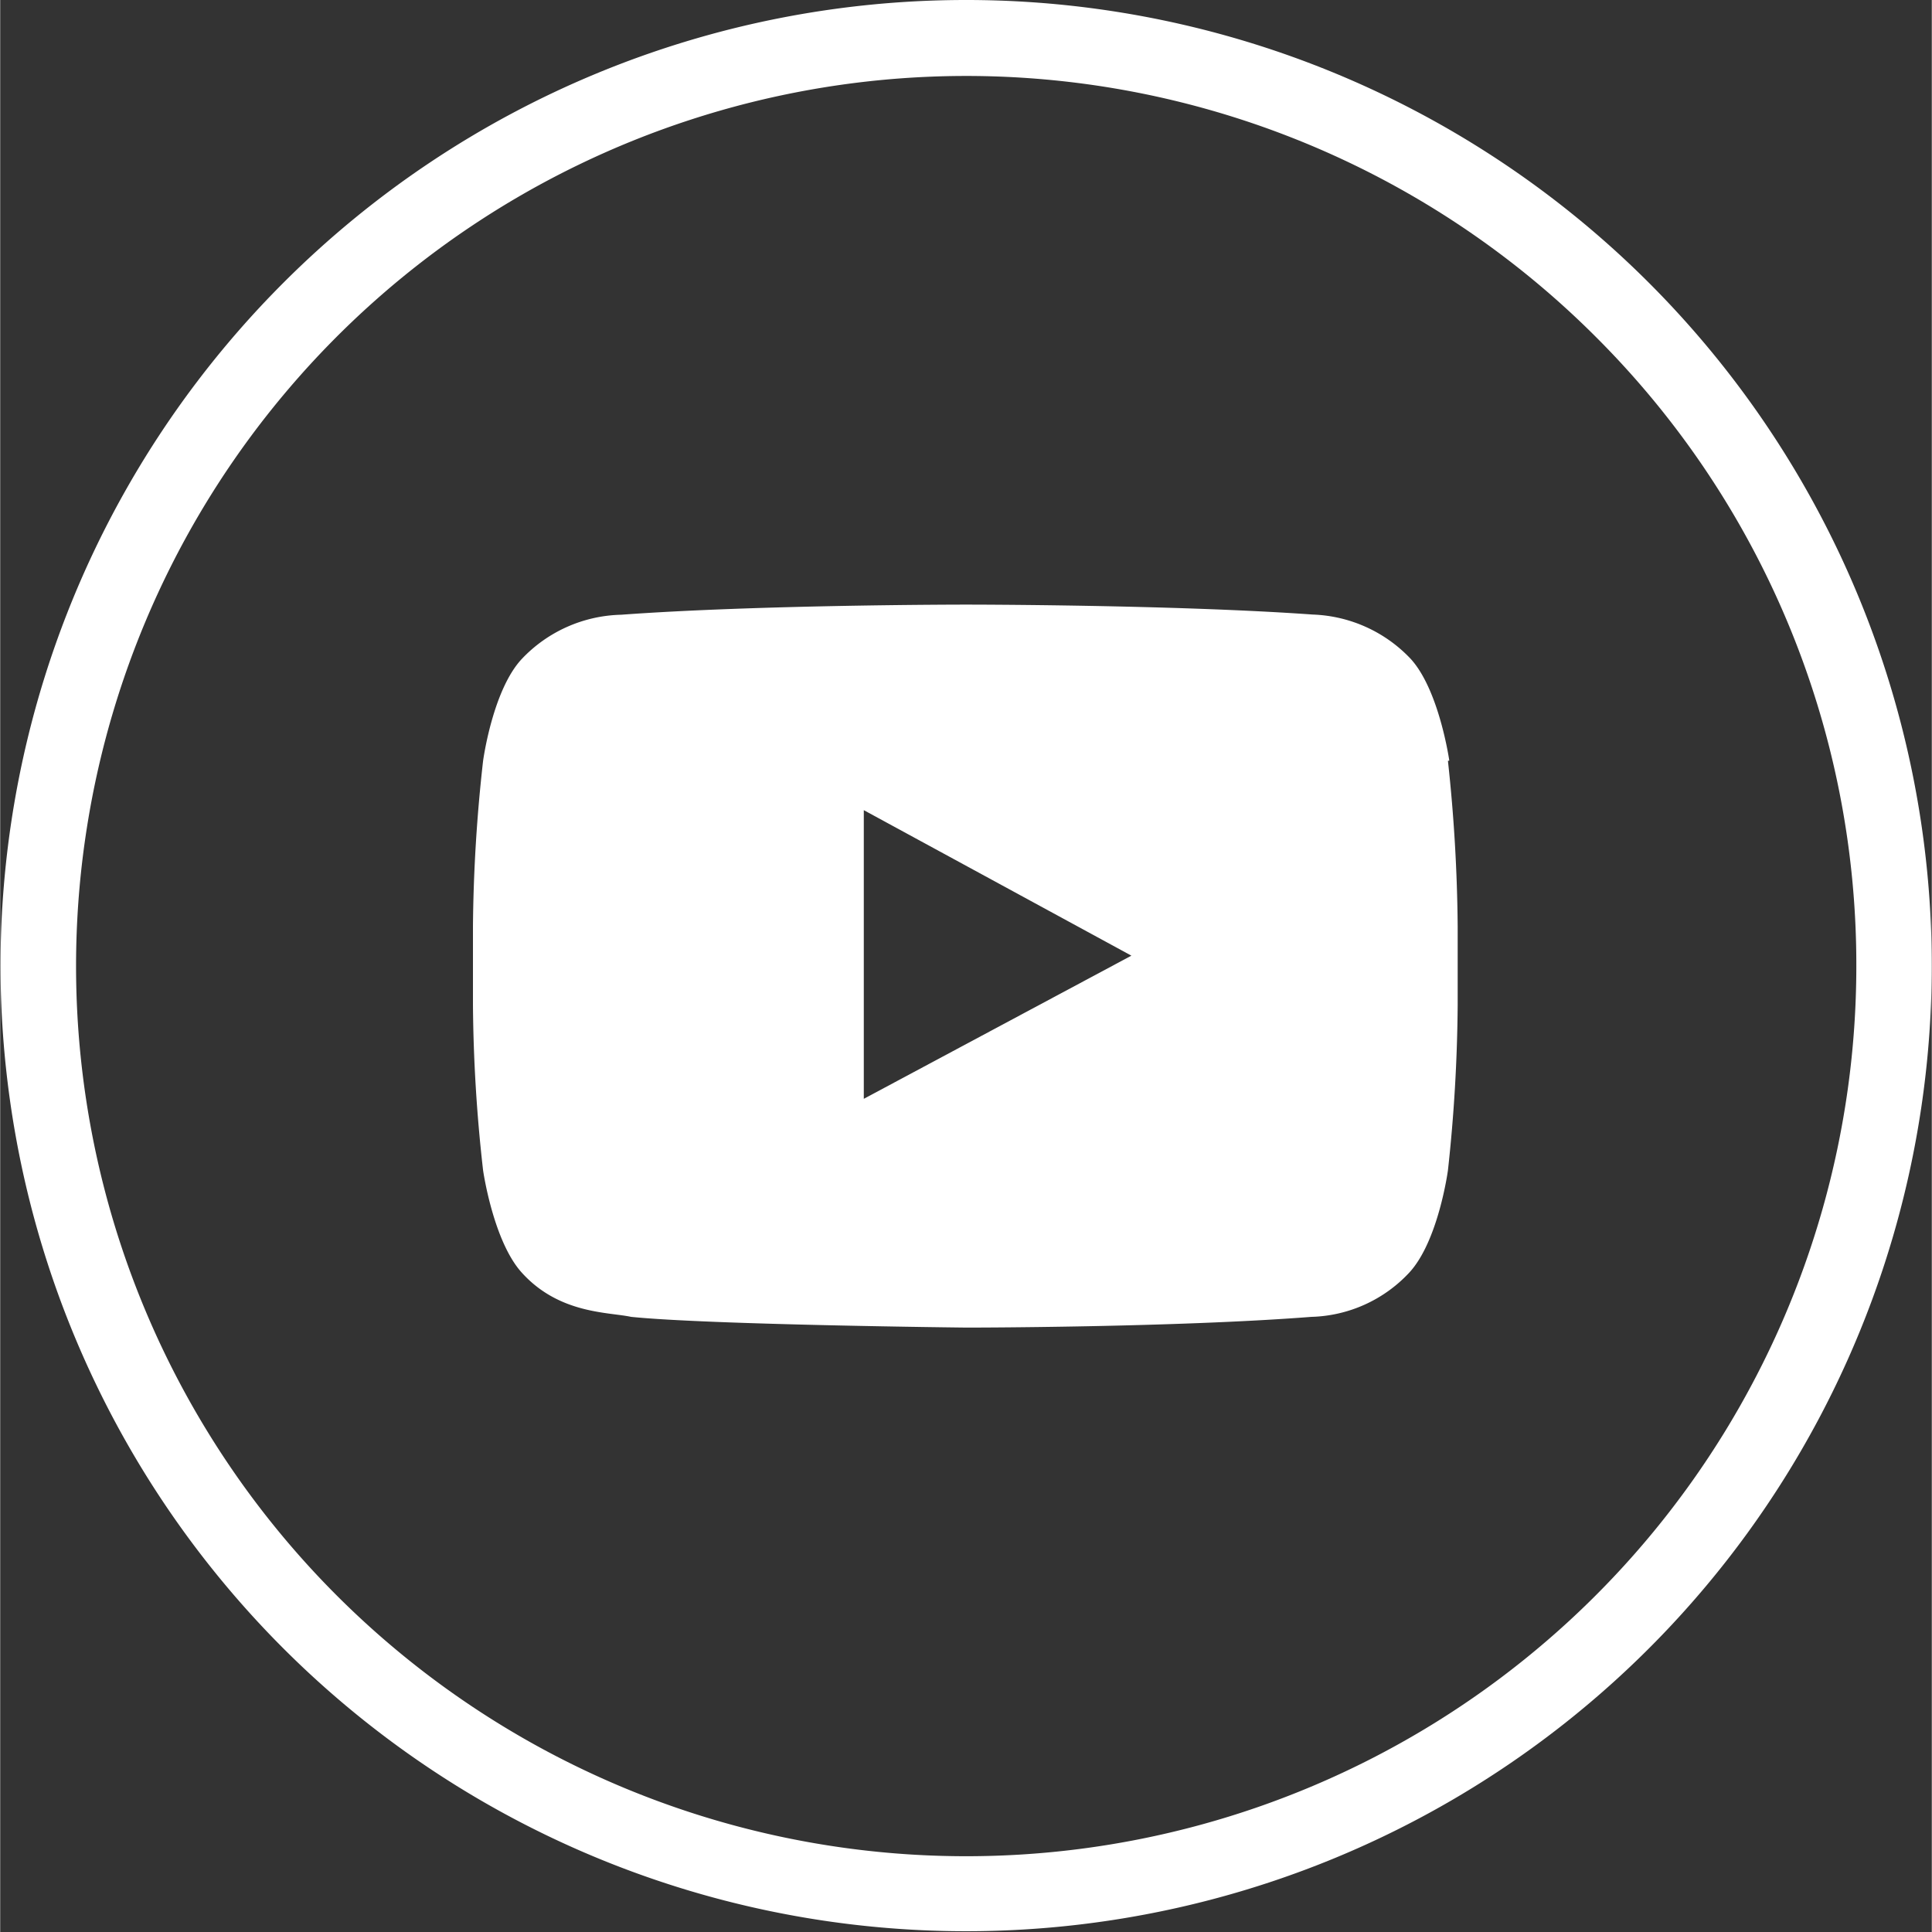 <svg xmlns="http://www.w3.org/2000/svg" viewBox="0 0 99.04 99.06" fill="#fff" width="34" height="34">
  <rect x="0" y="0" width="99.04" height="99.06" fill="#333333" stroke="none"/>
  <path class="cls-1" d="M49.52,0a49.51,49.51,0,1,1-35,14.5A49.47,49.47,0,0,1,49.52,0ZM81.79,17.25a45.64,45.64,0,1,0,13.38,32.3,45.45,45.45,0,0,0-13.38-32.3Z"/>
  <path class="cls-2" d="M74.3,39s-.52-3.65-2-5.24a7.25,7.25,0,0,0-5-2.25C60.16,31,49.55,31,49.55,31h-.06s-10.58,0-17.66.52a7.24,7.24,0,0,0-5.07,2.25c-1.51,1.59-2,5.24-2,5.24a81,81,0,0,0-.52,8.5v4a79.47,79.47,0,0,0,.52,8.5s.52,3.65,2,5.26c1.92,2.11,4.44,2,5.59,2.25,4,.41,17.2.55,17.2.55s10.61,0,17.68-.55a7.12,7.12,0,0,0,5-2.25c1.51-1.61,2-5.26,2-5.26a82.6,82.6,0,0,0,.5-8.5v-4a84.16,84.16,0,0,0-.5-8.5ZM58,49,44.28,56.34V41.54l6.2,3.37Z"/>
</svg>